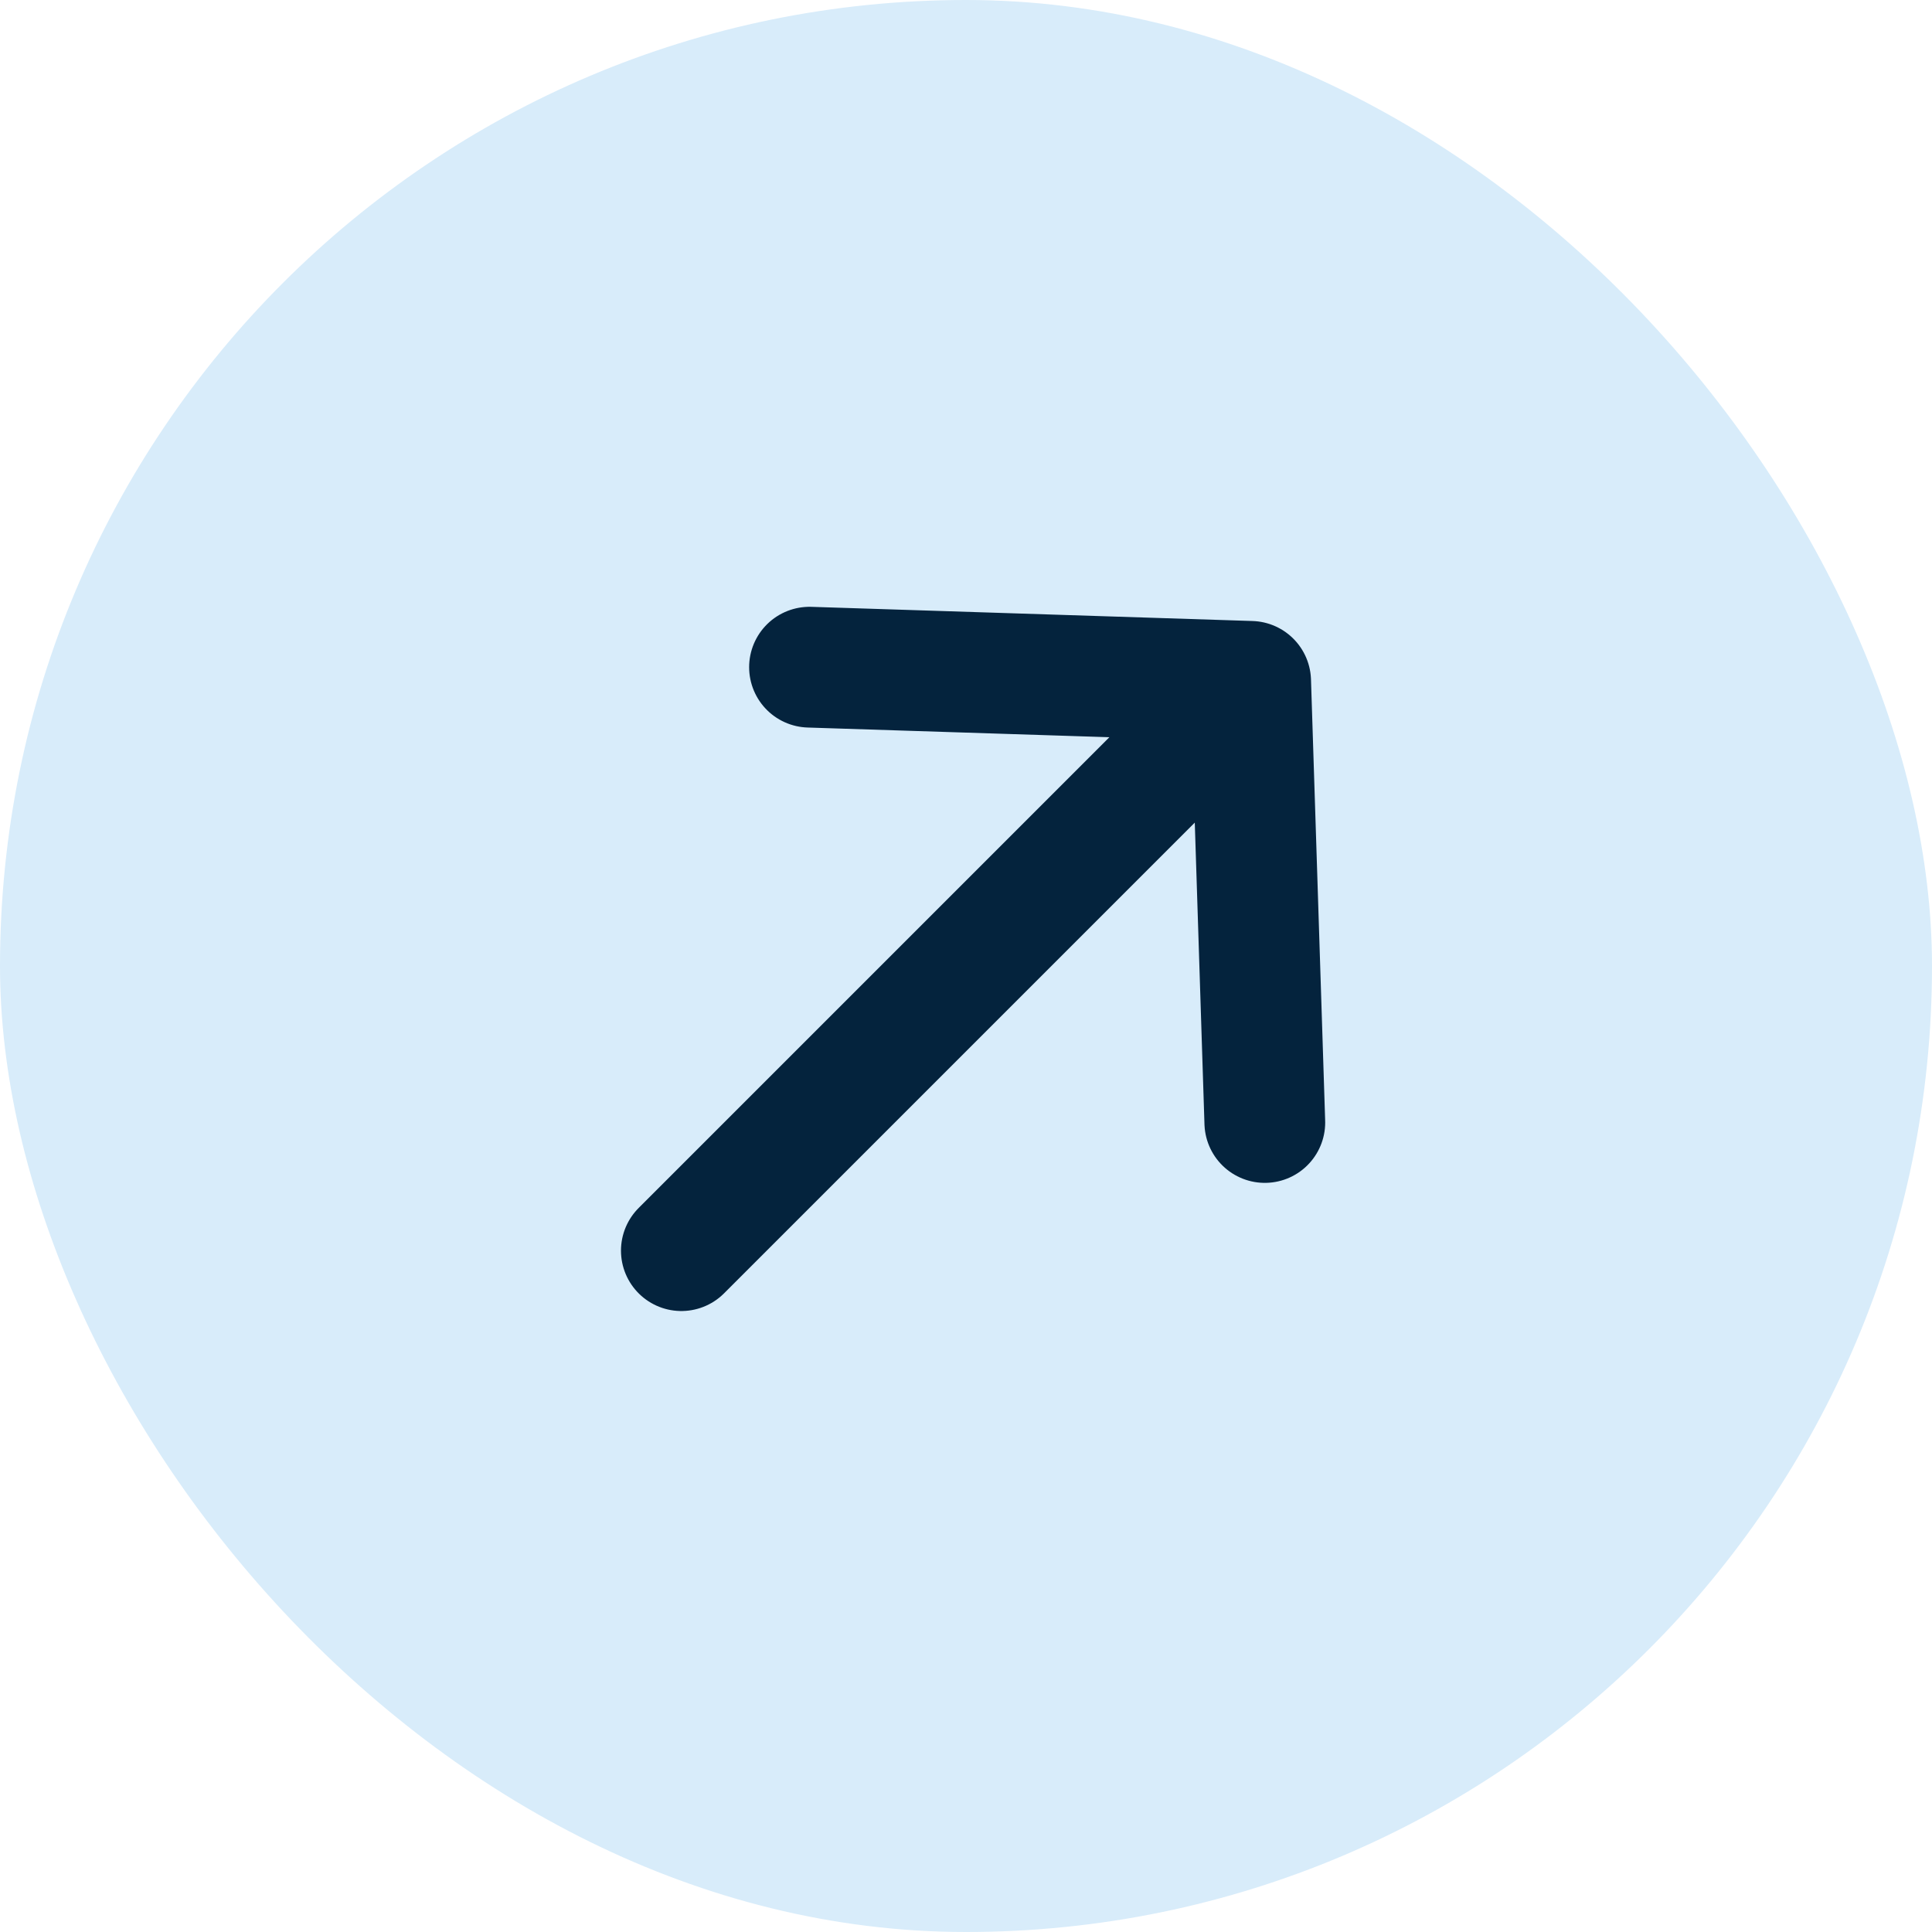 <?xml version="1.0" encoding="UTF-8"?> <svg xmlns="http://www.w3.org/2000/svg" width="24" height="24" viewBox="0 0 24 24" fill="none"><rect width="24" height="24" rx="12" fill="#D8ECFA"></rect><path d="M8.464 15.536L15.536 8.464M15.536 8.464L10.056 8.288M15.536 8.464L15.712 13.944" stroke="#04233D" stroke-width="1.5" stroke-linecap="round" stroke-linejoin="round"></path></svg> 
